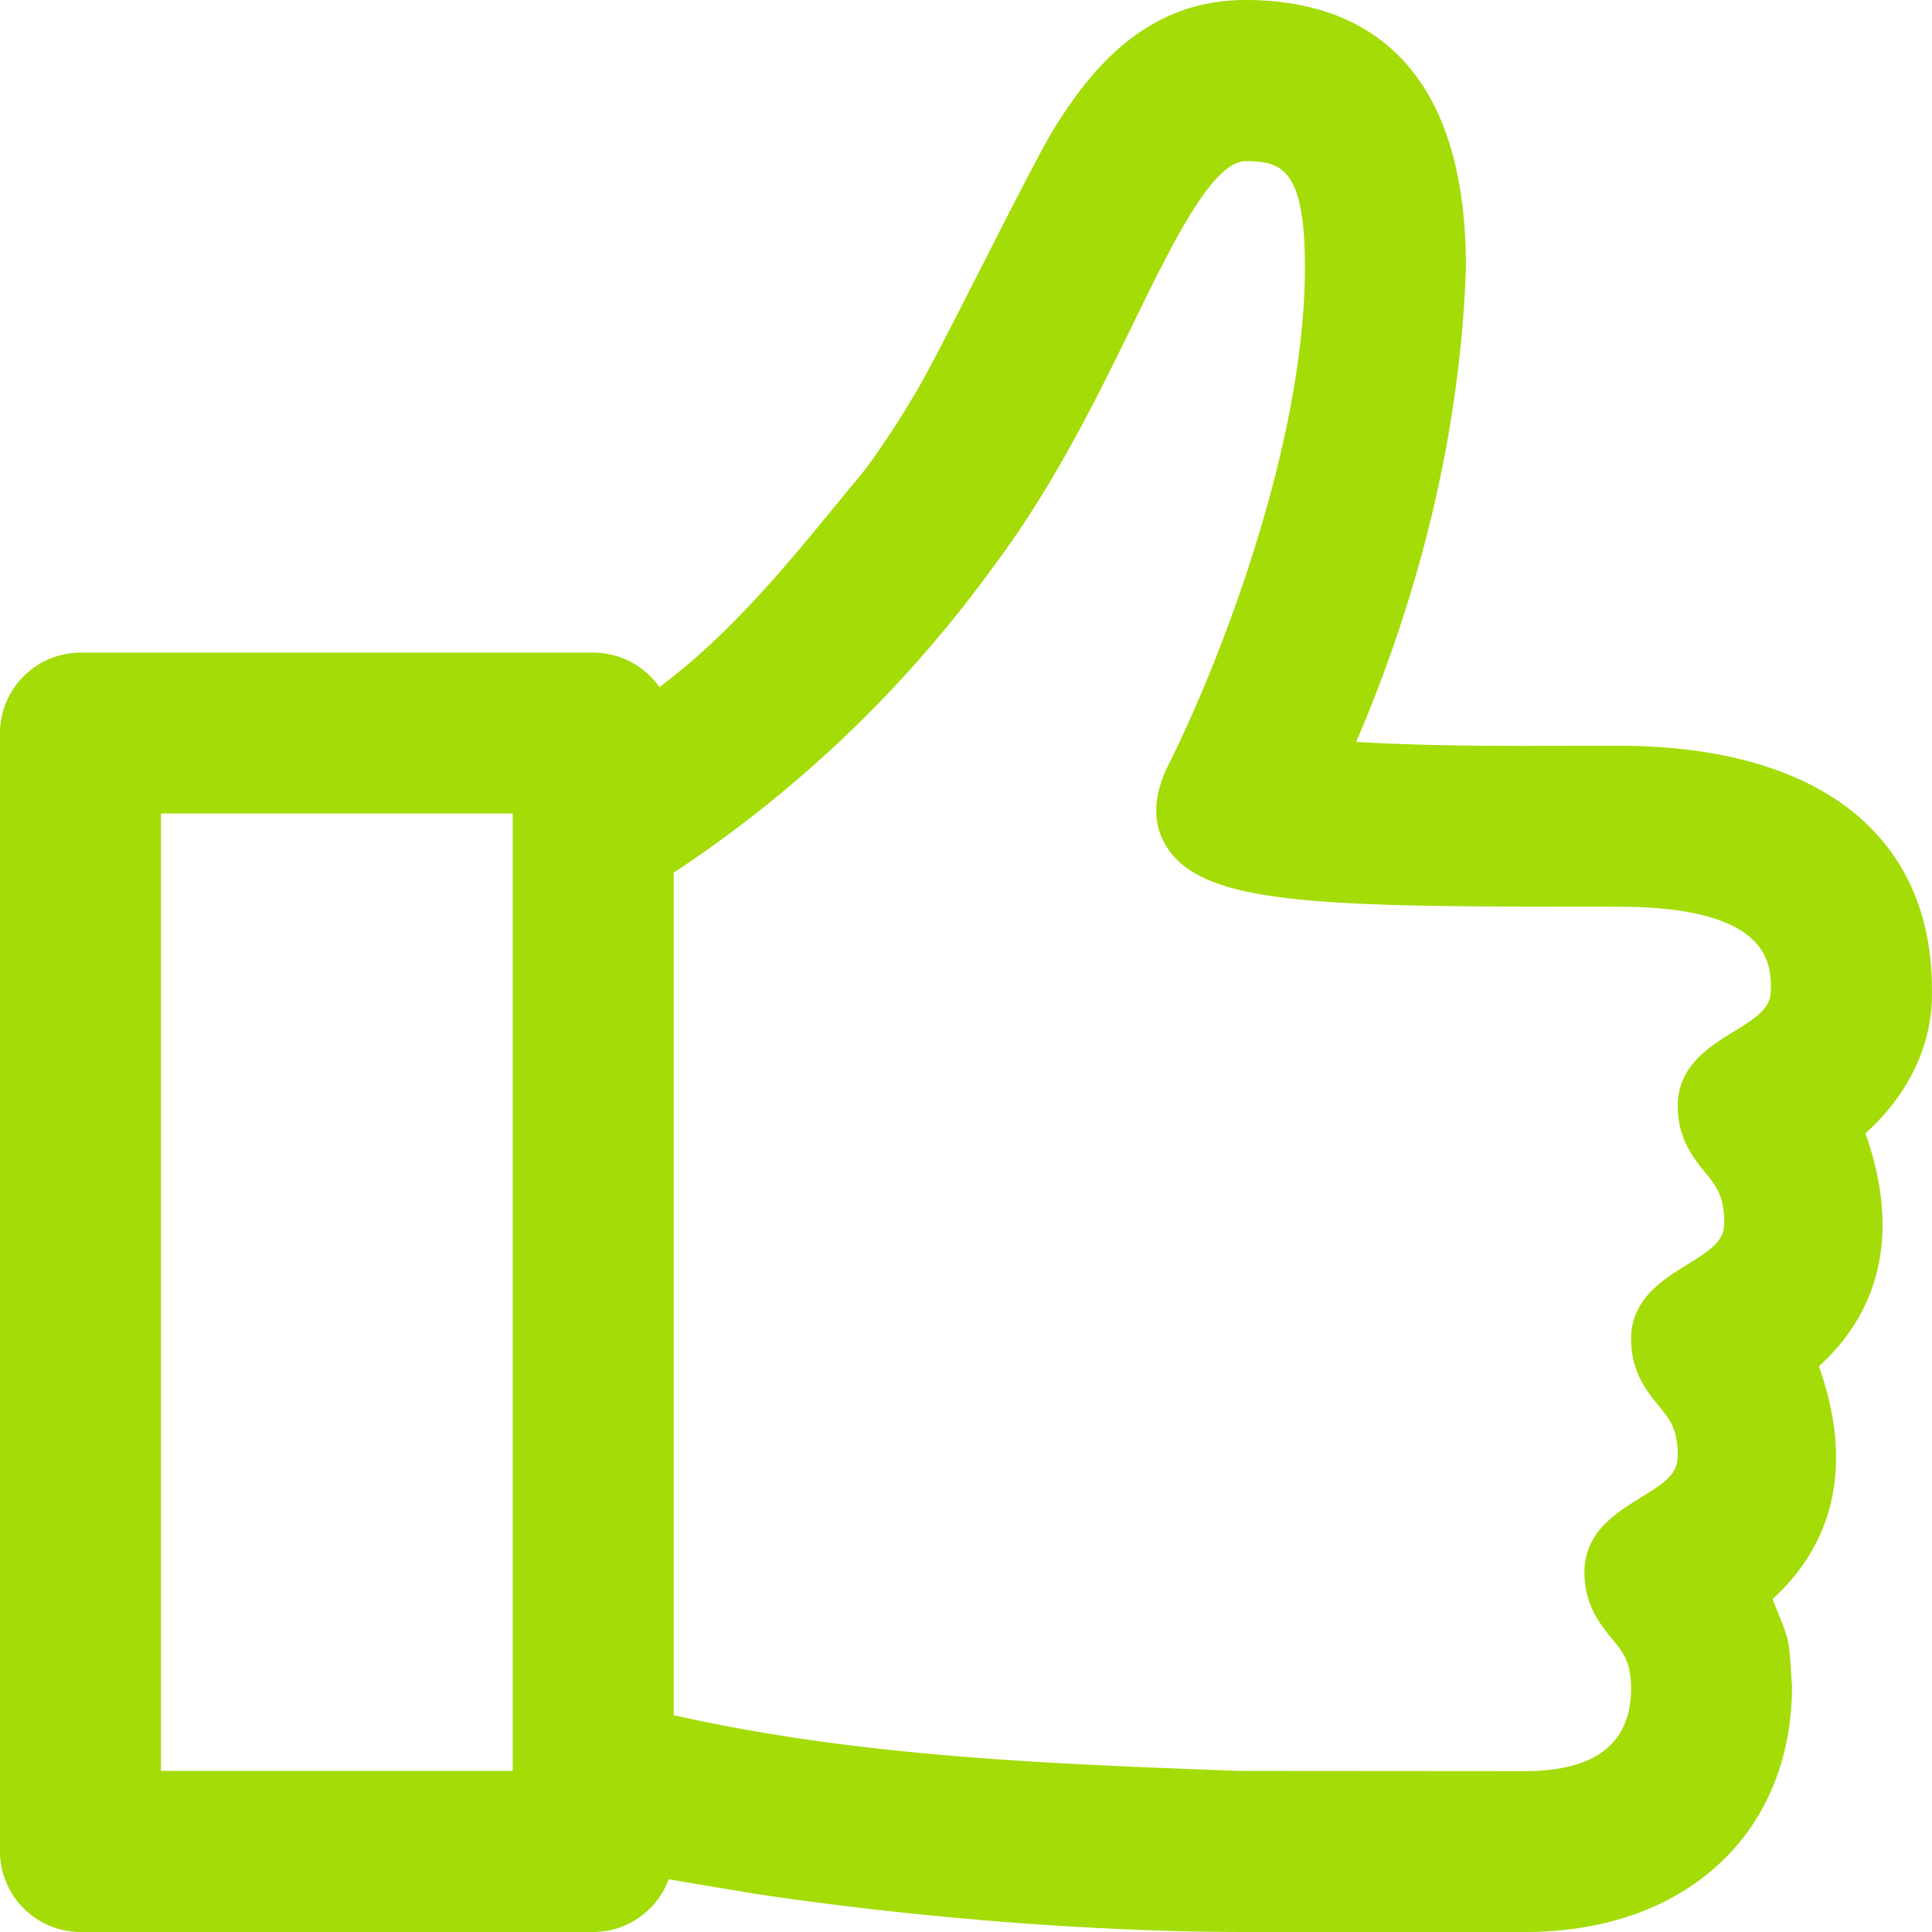 <svg width="28" height="28" fill="none" xmlns="http://www.w3.org/2000/svg"><path d="M27.035 16.425c.643-.578.983-1.31.964-2.087 0-2.243-1.657-3.53-4.545-3.53l-1.357.002c-.9 0-1.684-.013-2.442-.058.97-2.257 1.517-4.62 1.59-6.883C21.245.672 19.51 0 18.053 0c-1.429 0-2.228.986-2.765 1.845-.18.288-.6 1.112-1.043 1.983-.377.741-.75 1.475-.928 1.782-.262.451-.521.847-.775 1.19l-.286.347c-.825 1.01-1.671 2.048-2.7 2.811a1.171 1.171 0 00-.96-.5H1.168A1.17 1.17 0 000 10.622v16.211A1.17 1.17 0 001.168 28h7.428c.504 0 .933-.32 1.096-.765.32.057.638.11.957.162l.293.049c2.352.352 4.943.554 7.111.554h4.051c2.315 0 3.869-1.42 3.867-3.569l-.02-.285c-.023-.348-.033-.4-.148-.686-.029-.07-.065-.16-.113-.286.916-.835 1.163-1.989.671-3.372.919-.835 1.166-1.991.674-3.377zM7.43 25.665H2.333V11.79H7.43v13.875zm17.693-10.711c-.34.208-.808.494-.808 1.072 0 .48.23.76.398.967.16.196.276.34.276.722 0 .259-.155.379-.542.616-.34.21-.808.495-.808 1.073 0 .48.23.76.398.967.163.196.278.34.278.722 0 .259-.155.379-.544.616-.34.21-.808.495-.808 1.073 0 .48.23.76.398.967.163.196.278.34.278.722 0 .794-.516 1.197-1.535 1.197l-4.151-.003c-2.715-.1-5.52-.204-8.189-.808v-12.21a17.84 17.84 0 004.629-4.43c.878-1.17 1.492-2.427 2.034-3.535.563-1.154 1.146-2.346 1.625-2.346.519 0 .86.106.86 1.533 0 2.574-1.241 5.744-1.975 7.21-.227.456-.24.854-.033 1.187.54.875 2.3.875 6.55.875 2.211 0 2.211.84 2.211 1.197 0 .258-.155.378-.542.616z" fill="#A4DC07"/></svg>